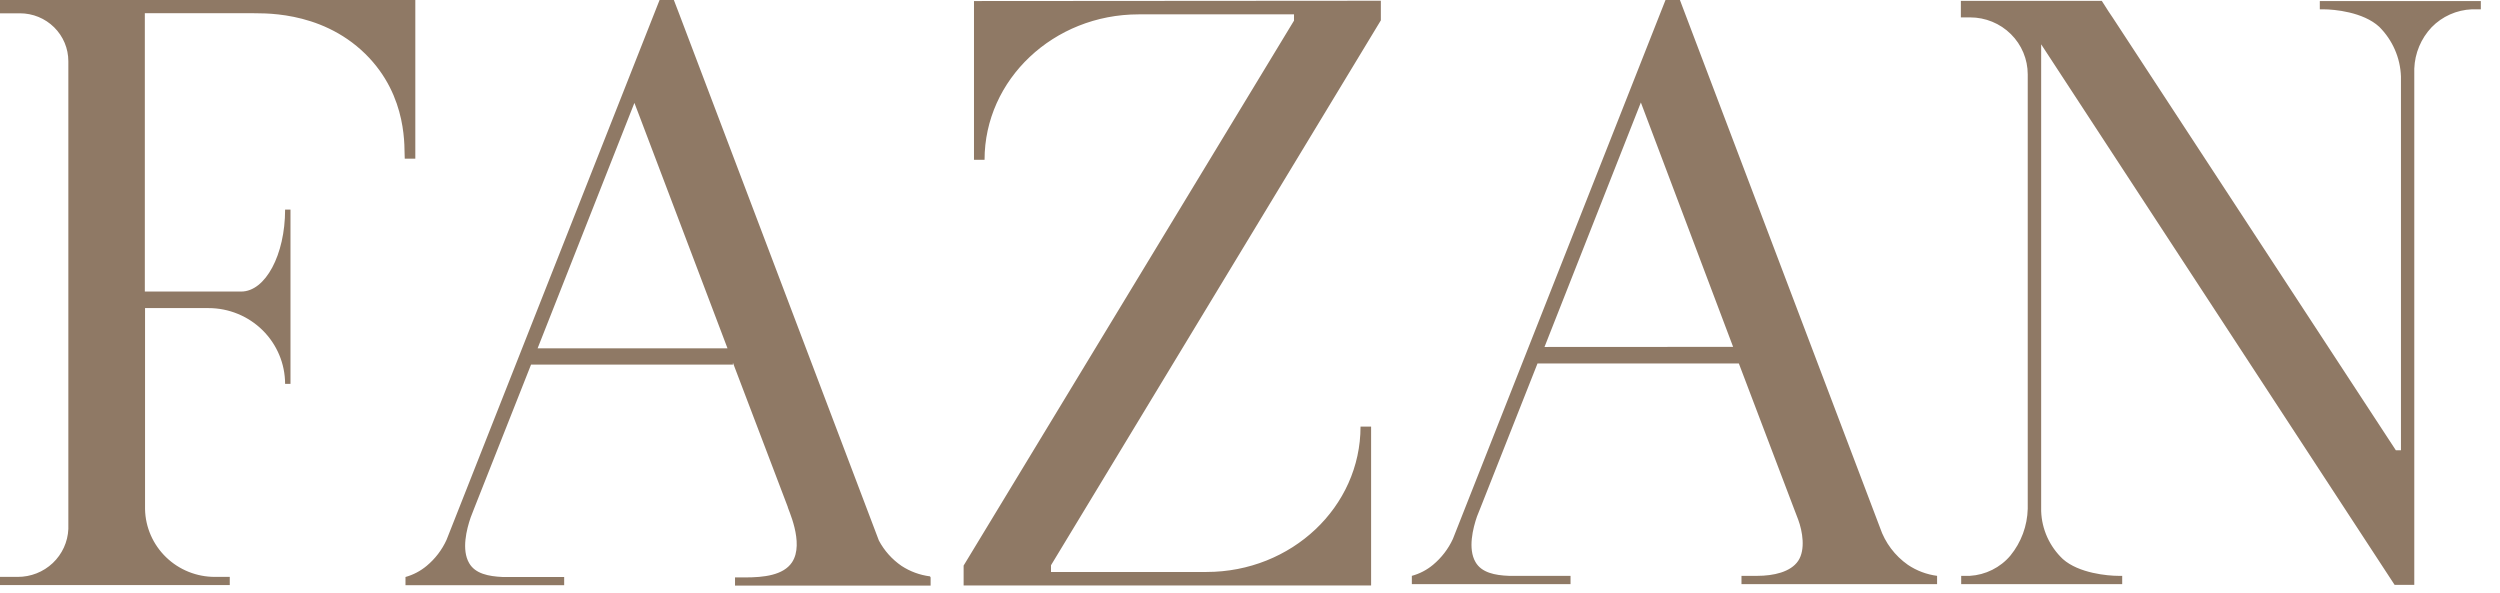 <?xml version="1.0" encoding="UTF-8"?>
<svg xmlns="http://www.w3.org/2000/svg" version="1.1" width="118" height="28" viewBox="0 0 118 28" fill="none" aria-hidden="true" style="shape-rendering:geometricPrecision; text-rendering:geometricPrecision; image-rendering:optimizeQuality; fill-rule:evenodd; clip-rule:evenodd" xmlns:xlink="http://www.w3.org/1999/xlink">
<g clip-path="url(#clip0_1_333)">
<path d="M19.603 0V7.489H19.104C19.064 7.083 19.304 4.57 17.241 2.542C15.074 0.42 12.213 0.648 11.829 0.623H6.836V13.761H11.384C12.528 13.761 13.457 12.029 13.457 9.893H13.711V18.118H13.457C13.455 17.169 13.074 16.26 12.396 15.589C11.718 14.919 10.799 14.542 9.842 14.542H6.846V24.034C6.864 24.889 7.221 25.704 7.839 26.301C8.457 26.899 9.287 27.232 10.151 27.229H10.845V27.615H0V27.229H0.834C1.45 27.232 2.044 26.998 2.49 26.577C2.936 26.155 3.2 25.579 3.226 24.969V2.889C3.226 2.289 2.985 1.714 2.557 1.29C2.129 0.866 1.549 0.628 0.944 0.628H0V0H19.603ZM45.972 0.049V7.543H46.471C46.471 3.754 49.727 0.678 53.742 0.678H61.077V0.974L45.483 26.695V27.635H64.716V20.136H64.217C64.217 23.925 60.962 26.997 56.947 26.997H49.607V26.68L65.176 0.96V0.035L45.972 0.049ZM109.495 0.049V0.44H109.67C110.169 0.44 111.542 0.564 112.301 1.266C112.929 1.892 113.295 2.729 113.325 3.611V21.254H113.085L99.719 0.831L99.519 0.534L99.204 0.04H92.553V0.821H92.993C93.713 0.821 94.404 1.105 94.913 1.609C95.423 2.114 95.709 2.798 95.709 3.512V24.014C95.689 24.82 95.402 25.598 94.89 26.225C94.654 26.505 94.362 26.733 94.033 26.897C93.704 27.061 93.345 27.158 92.978 27.18H92.568V27.57H100.168V27.18H99.993C99.494 27.18 98.121 27.061 97.367 26.388C96.74 25.796 96.373 24.985 96.343 24.128V2.092L113.025 27.605H113.954V3.24C113.981 2.512 114.271 1.818 114.773 1.286C115.272 0.773 115.952 0.47 116.67 0.44H117.095V0.049H109.495ZM43.925 27.254V27.64H34.693V27.254H35.192C36.041 27.254 36.969 27.155 37.379 26.547C37.998 25.632 37.149 23.945 37.184 23.93L34.593 17.119V17.208H25.066L22.374 24.014L22.215 24.425C22.025 24.974 21.775 25.953 22.145 26.581C22.429 27.076 23.053 27.204 23.723 27.234H26.629V27.62H19.139V27.234C19.506 27.131 19.846 26.953 20.137 26.71C20.539 26.376 20.86 25.957 21.076 25.483L31.132 0H31.806L32.066 0.678L41.483 25.513C41.737 25.991 42.104 26.402 42.552 26.71C42.956 26.974 43.415 27.143 43.895 27.204L43.925 27.254ZM34.338 16.441L30.154 5.406L29.944 4.857L25.375 16.441H34.338ZM91.43 27.18V27.57H82.198V27.18H82.942C83.706 27.18 84.519 27.002 84.874 26.473C85.228 25.943 85.079 25.078 84.874 24.524L84.669 23.989L82.073 17.154H72.571L69.879 23.965L69.715 24.375C69.525 24.924 69.275 25.904 69.645 26.532C69.929 27.026 70.553 27.155 71.223 27.18H74.129V27.57H66.639V27.18C67.006 27.08 67.347 26.903 67.638 26.66C68.038 26.327 68.359 25.91 68.576 25.439L78.612 0H79.292L88.779 25.018L88.739 24.914C88.979 25.619 89.439 26.23 90.052 26.66C90.464 26.937 90.936 27.115 91.43 27.18ZM81.803 16.372L77.449 4.837L72.9 16.377L81.803 16.372Z" fill="#8F7965"/>
</g>
</svg>